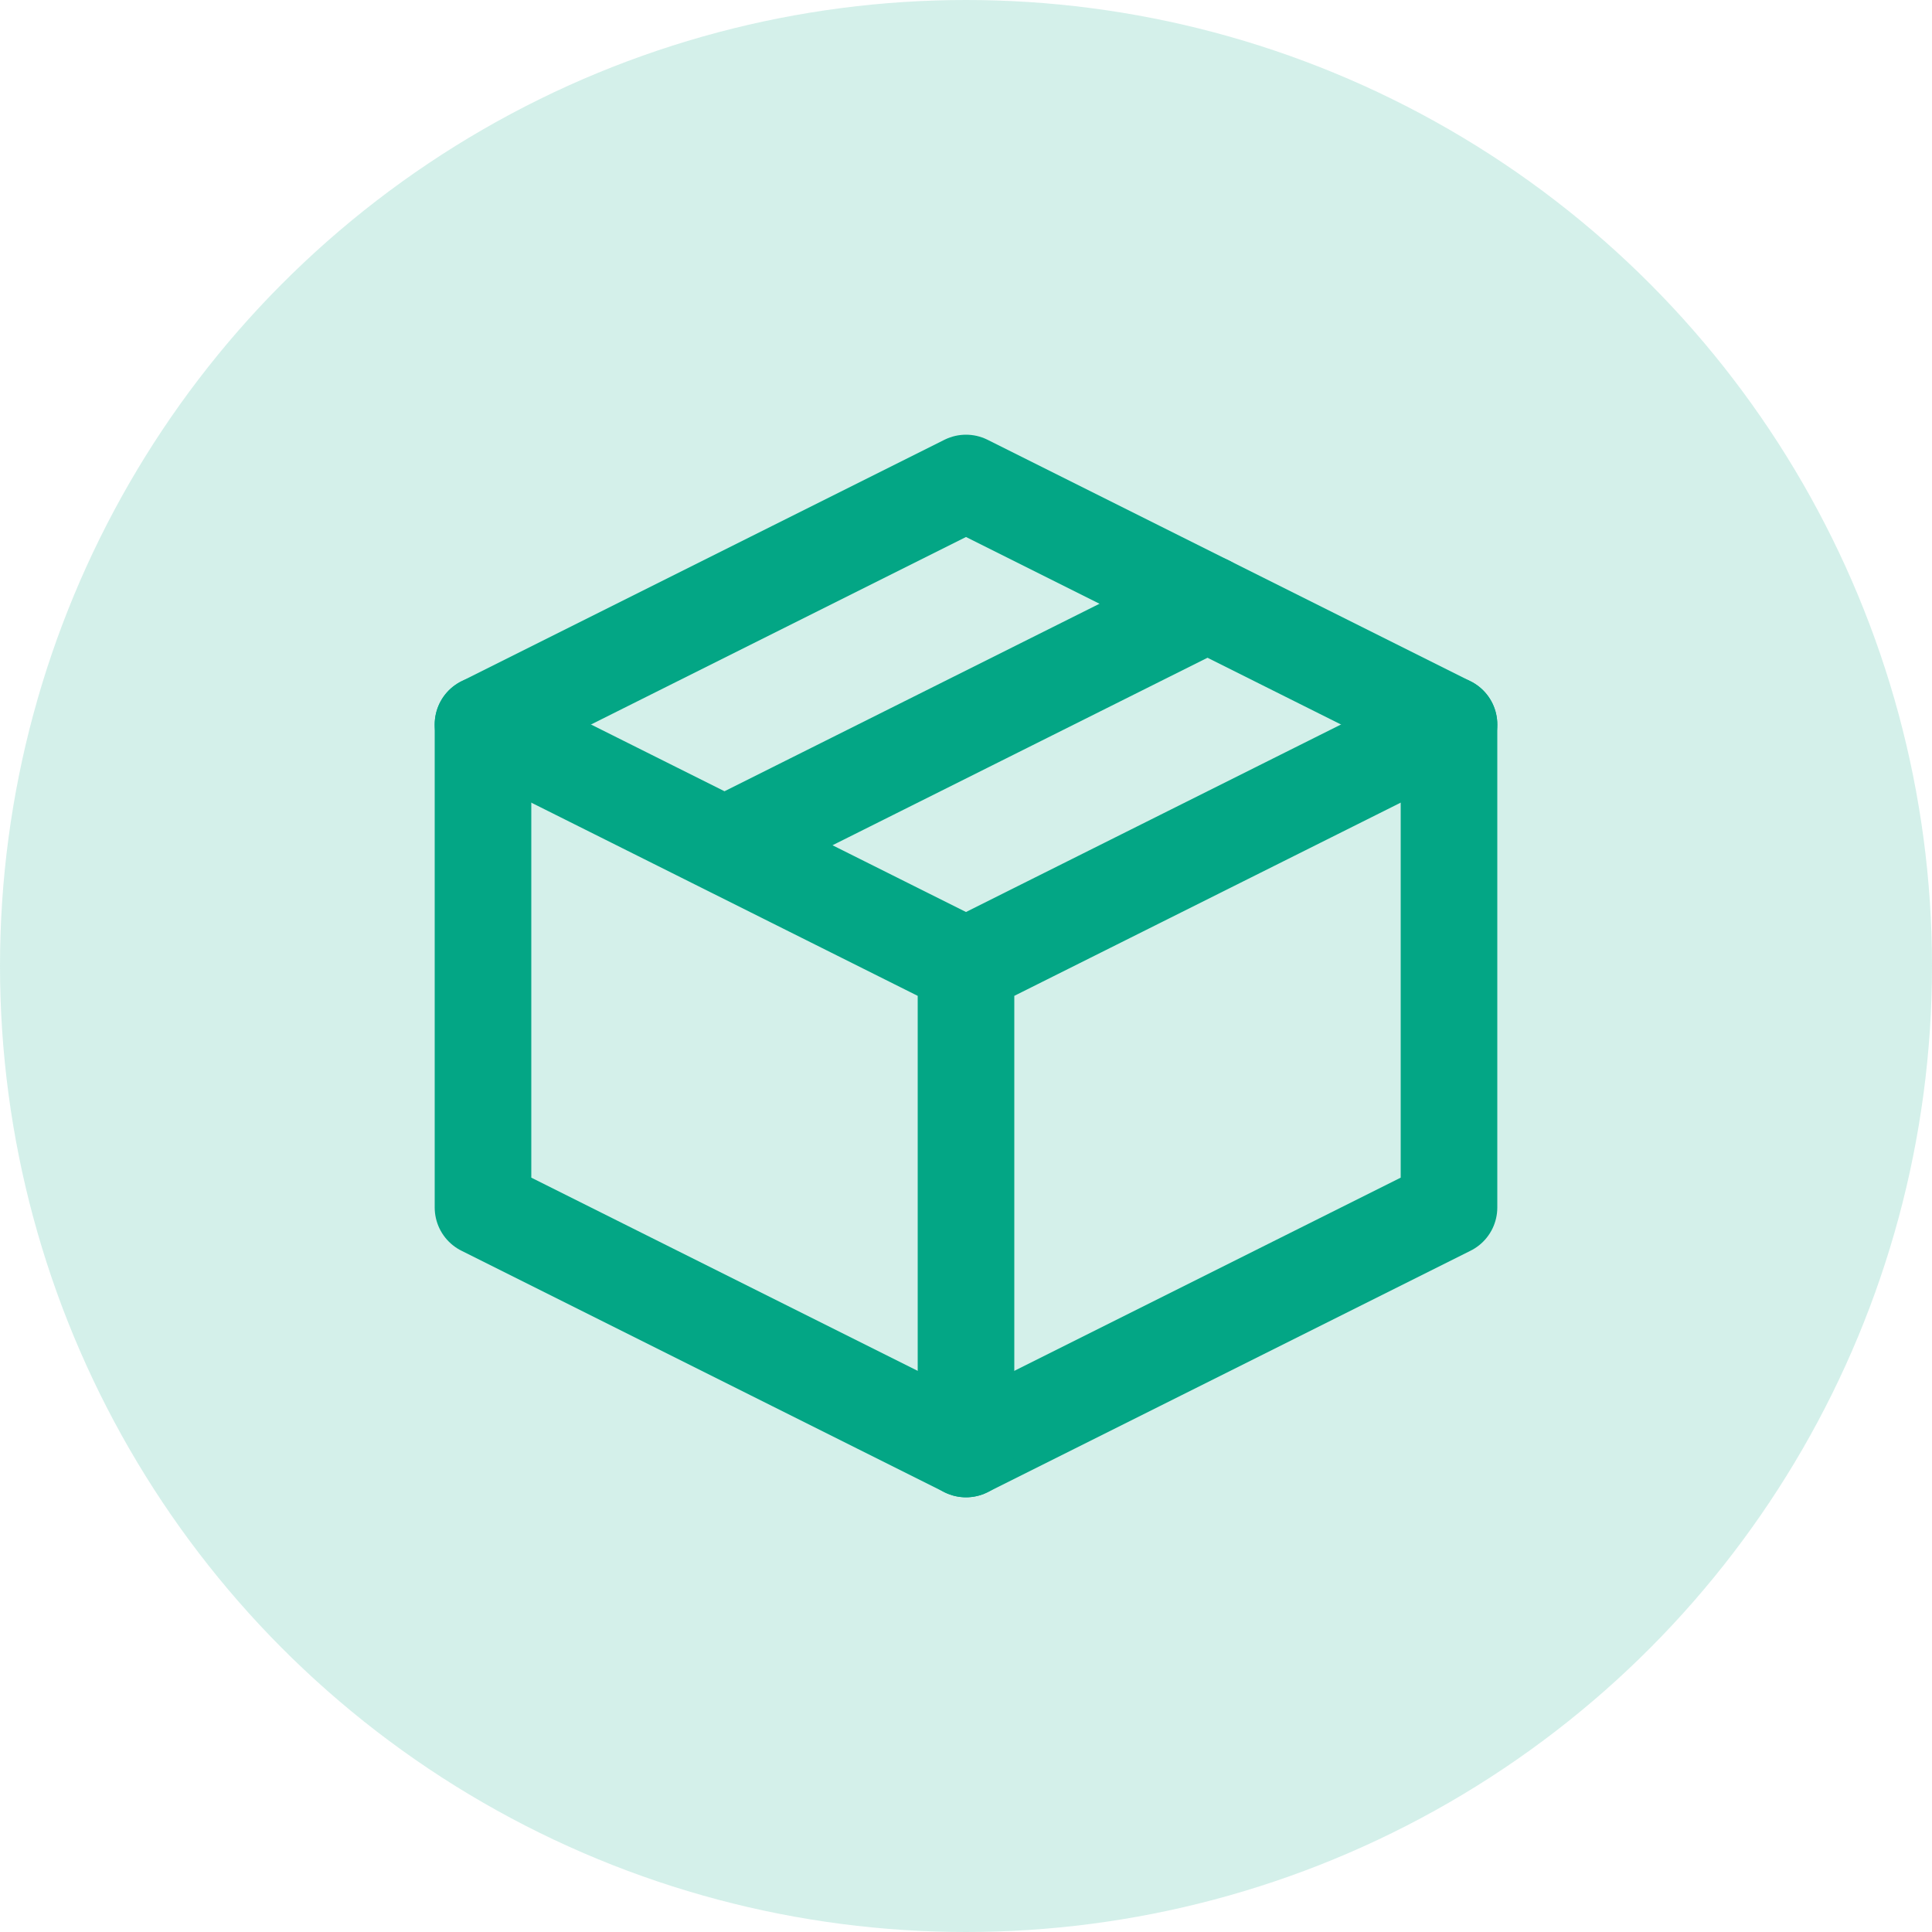 <svg width="40" height="40" viewBox="0 0 40 40" fill="none" xmlns="http://www.w3.org/2000/svg">
<circle cx="20" cy="20" r="20" fill="#03A685" fill-opacity="0.17"/>
<path d="M30 15L20 10L10 15V25L20 30L30 25V15Z" stroke="#03A685" stroke-width="2" stroke-linejoin="round"/>
<path d="M10 15L20 20M20 30V20M30 15L20 20M25 12.5L15 17.5" stroke="#03A685" stroke-width="2" stroke-linecap="round" stroke-linejoin="round"/>
</svg>
